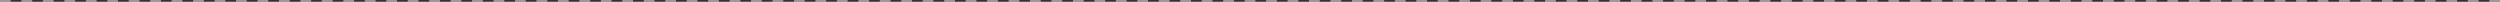 <?xml version="1.0" encoding="utf-8"?>
<svg xmlns="http://www.w3.org/2000/svg" fill="none" height="100%" overflow="visible" preserveAspectRatio="none" style="display: block;" viewBox="0 0 1398 1" width="100%">
<rect x="0" y="0" width="1398" height="1" fill="#333333" stroke="none"/>
<g id="Union" opacity="0.5">
<path d="M6 1H0V0H6V1Z" fill="white"/>
<path d="M18 1H12V0H18V1Z" fill="white"/>
<path d="M30 1H24V0H30V1Z" fill="white"/>
<path d="M42 1H36V0H42V1Z" fill="white"/>
<path d="M54 1H48V0H54V1Z" fill="white"/>
<path d="M66 1H60V0H66V1Z" fill="white"/>
<path d="M78 1H72V0H78V1Z" fill="white"/>
<path d="M90 1H84V0H90V1Z" fill="white"/>
<path d="M102 1H96V0H102V1Z" fill="white"/>
<path d="M114 1H108V0H114V1Z" fill="white"/>
<path d="M126 1H120V0H126V1Z" fill="white"/>
<path d="M138 1H132V0H138V1Z" fill="white"/>
<path d="M150 1H144V0H150V1Z" fill="white"/>
<path d="M162 1H156V0H162V1Z" fill="white"/>
<path d="M174 1H168V0H174V1Z" fill="white"/>
<path d="M186 1H180V0H186V1Z" fill="white"/>
<path d="M198 1H192V0H198V1Z" fill="white"/>
<path d="M210 1H204V0H210V1Z" fill="white"/>
<path d="M222 1H216V0H222V1Z" fill="white"/>
<path d="M234 1H228V0H234V1Z" fill="white"/>
<path d="M246 1H240V0H246V1Z" fill="white"/>
<path d="M258 1H252V0H258V1Z" fill="white"/>
<path d="M270 1H264V0H270V1Z" fill="white"/>
<path d="M282 1H276V0H282V1Z" fill="white"/>
<path d="M294 1H288V0H294V1Z" fill="white"/>
<path d="M306 1H300V0H306V1Z" fill="white"/>
<path d="M318 1H312V0H318V1Z" fill="white"/>
<path d="M330 1H324V0H330V1Z" fill="white"/>
<path d="M342 1H336V0H342V1Z" fill="white"/>
<path d="M354 1H348V0H354V1Z" fill="white"/>
<path d="M366 1H360V0H366V1Z" fill="white"/>
<path d="M378 1H372V0H378V1Z" fill="white"/>
<path d="M390 1H384V0H390V1Z" fill="white"/>
<path d="M402 1H396V0H402V1Z" fill="white"/>
<path d="M414 1H408V0H414V1Z" fill="white"/>
<path d="M426 1H420V0H426V1Z" fill="white"/>
<path d="M438 1H432V0H438V1Z" fill="white"/>
<path d="M450 1H444V0H450V1Z" fill="white"/>
<path d="M462 1H456V0H462V1Z" fill="white"/>
<path d="M474 1H468V0H474V1Z" fill="white"/>
<path d="M486 1H480V0H486V1Z" fill="white"/>
<path d="M498 1H492V0H498V1Z" fill="white"/>
<path d="M510 1H504V0H510V1Z" fill="white"/>
<path d="M522 1H516V0H522V1Z" fill="white"/>
<path d="M534 1H528V0H534V1Z" fill="white"/>
<path d="M546 1H540V0H546V1Z" fill="white"/>
<path d="M558 1H552V0H558V1Z" fill="white"/>
<path d="M570 1H564V0H570V1Z" fill="white"/>
<path d="M582 1H576V0H582V1Z" fill="white"/>
<path d="M594 1H588V0H594V1Z" fill="white"/>
<path d="M606 1H600V0H606V1Z" fill="white"/>
<path d="M618 1H612V0H618V1Z" fill="white"/>
<path d="M630 1H624V0H630V1Z" fill="white"/>
<path d="M642 1H636V0H642V1Z" fill="white"/>
<path d="M654 1H648V0H654V1Z" fill="white"/>
<path d="M666 1H660V0H666V1Z" fill="white"/>
<path d="M678 1H672V0H678V1Z" fill="white"/>
<path d="M690 1H684V0H690V1Z" fill="white"/>
<path d="M702 1H696V0H702V1Z" fill="white"/>
<path d="M714 1H708V0H714V1Z" fill="white"/>
<path d="M726 1H720V0H726V1Z" fill="white"/>
<path d="M738 1H732V0H738V1Z" fill="white"/>
<path d="M750 1H744V0H750V1Z" fill="white"/>
<path d="M762 1H756V0H762V1Z" fill="white"/>
<path d="M774 1H768V0H774V1Z" fill="white"/>
<path d="M786 1H780V0H786V1Z" fill="white"/>
<path d="M798 1H792V0H798V1Z" fill="white"/>
<path d="M810 1H804V0H810V1Z" fill="white"/>
<path d="M822 1H816V0H822V1Z" fill="white"/>
<path d="M834 1H828V0H834V1Z" fill="white"/>
<path d="M846 1H840V0H846V1Z" fill="white"/>
<path d="M858 1H852V0H858V1Z" fill="white"/>
<path d="M870 1H864V0H870V1Z" fill="white"/>
<path d="M882 1H876V0H882V1Z" fill="white"/>
<path d="M894 1H888V0H894V1Z" fill="white"/>
<path d="M906 1H900V0H906V1Z" fill="white"/>
<path d="M918 1H912V0H918V1Z" fill="white"/>
<path d="M930 1H924V0H930V1Z" fill="white"/>
<path d="M942 1H936V0H942V1Z" fill="white"/>
<path d="M954 1H948V0H954V1Z" fill="white"/>
<path d="M966 1H960V0H966V1Z" fill="white"/>
<path d="M978 1H972V0H978V1Z" fill="white"/>
<path d="M990 1H984V0H990V1Z" fill="white"/>
<path d="M1002 1H996V0H1002V1Z" fill="white"/>
<path d="M1014 1H1008V0H1014V1Z" fill="white"/>
<path d="M1026 1H1020V0H1026V1Z" fill="white"/>
<path d="M1038 1H1032V0H1038V1Z" fill="white"/>
<path d="M1050 1H1044V0H1050V1Z" fill="white"/>
<path d="M1062 1H1056V0H1062V1Z" fill="white"/>
<path d="M1074 1H1068V0H1074V1Z" fill="white"/>
<path d="M1086 1H1080V0H1086V1Z" fill="white"/>
<path d="M1098 1H1092V0H1098V1Z" fill="white"/>
<path d="M1110 1H1104V0H1110V1Z" fill="white"/>
<path d="M1122 1H1116V0H1122V1Z" fill="white"/>
<path d="M1134 1H1128V0H1134V1Z" fill="white"/>
<path d="M1146 1H1140V0H1146V1Z" fill="white"/>
<path d="M1158 1H1152V0H1158V1Z" fill="white"/>
<path d="M1170 1H1164V0H1170V1Z" fill="white"/>
<path d="M1182 1H1176V0H1182V1Z" fill="white"/>
<path d="M1194 1H1188V0H1194V1Z" fill="white"/>
<path d="M1206 1H1200V0H1206V1Z" fill="white"/>
<path d="M1218 1H1212V0H1218V1Z" fill="white"/>
<path d="M1230 1H1224V0H1230V1Z" fill="white"/>
<path d="M1242 1H1236V0H1242V1Z" fill="white"/>
<path d="M1254 1H1248V0H1254V1Z" fill="white"/>
<path d="M1266 1H1260V0H1266V1Z" fill="white"/>
<path d="M1278 1H1272V0H1278V1Z" fill="white"/>
<path d="M1290 1H1284V0H1290V1Z" fill="white"/>
<path d="M1302 1H1296V0H1302V1Z" fill="white"/>
<path d="M1314 1H1308V0H1314V1Z" fill="white"/>
<path d="M1326 1H1320V0H1326V1Z" fill="white"/>
<path d="M1338 1H1332V0H1338V1Z" fill="white"/>
<path d="M1350 1H1344V0H1350V1Z" fill="white"/>
<path d="M1362 1H1356V0H1362V1Z" fill="white"/>
<path d="M1374 1H1368V0H1374V1Z" fill="white"/>
<path d="M1386 1H1380V0H1386V1Z" fill="white"/>
<path d="M1398 1H1392V0H1398V1Z" fill="white"/>
</g>
</svg>